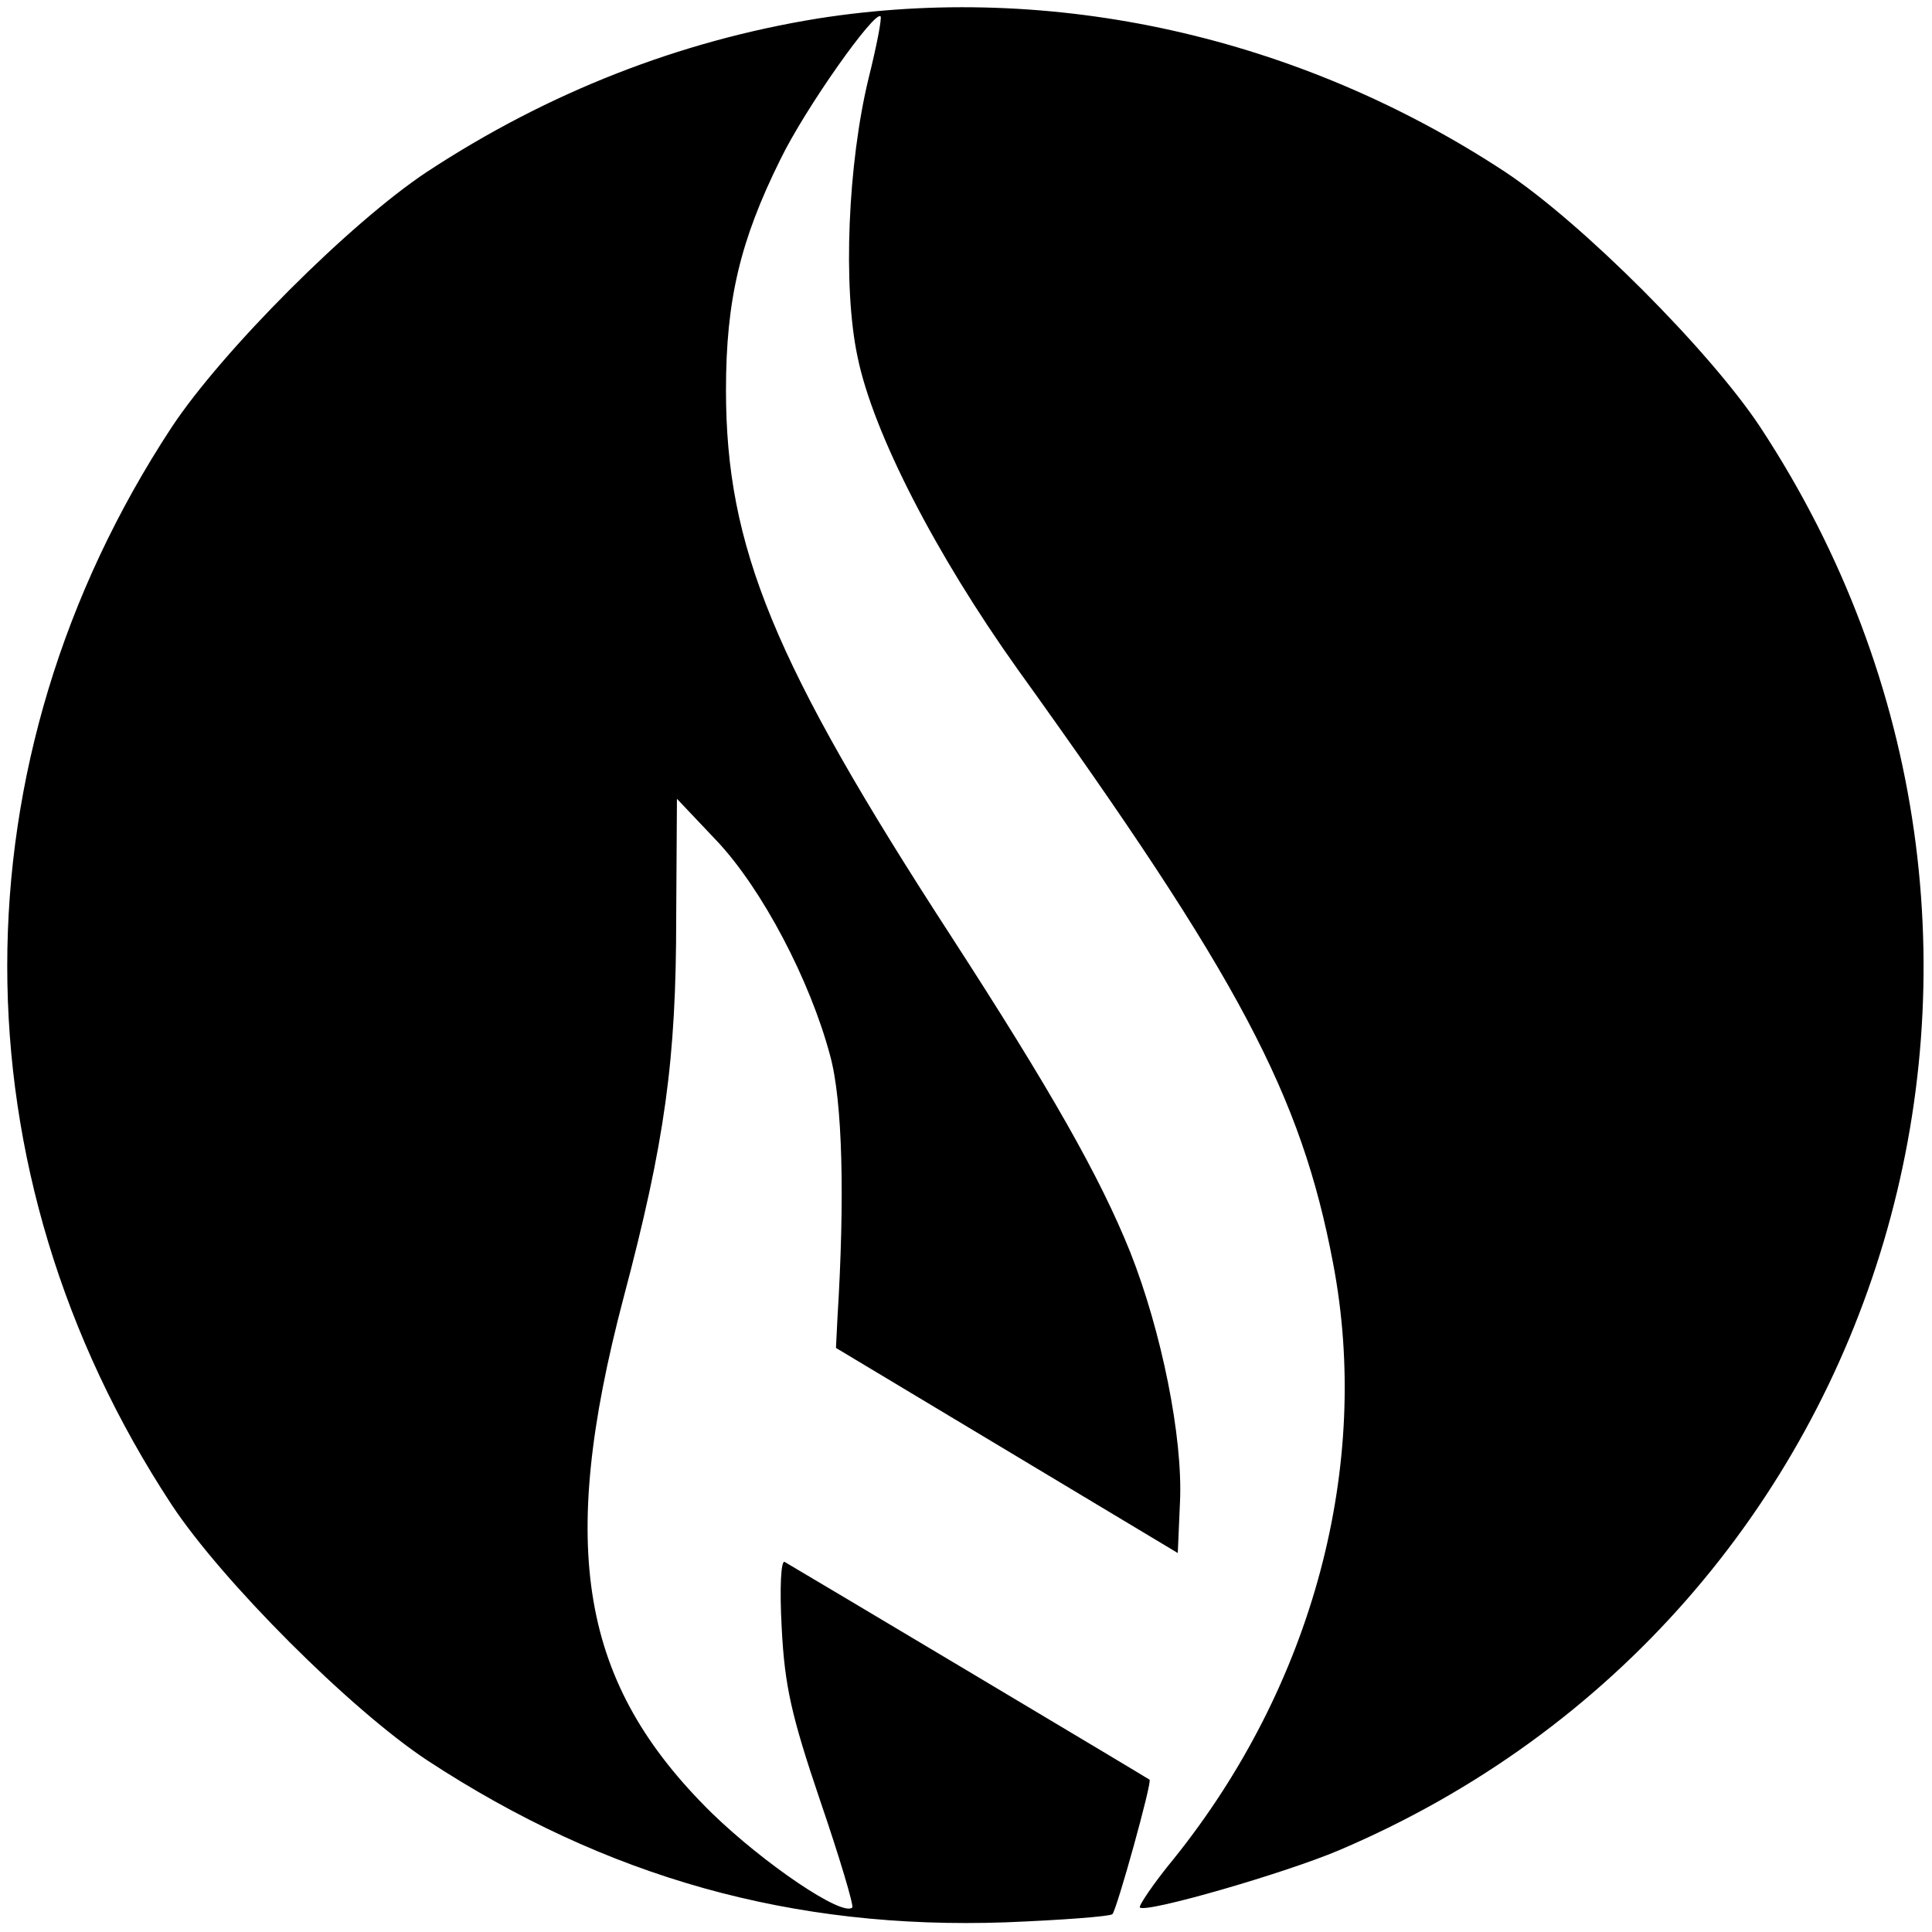 <?xml version="1.0" standalone="no"?>
<!DOCTYPE svg PUBLIC "-//W3C//DTD SVG 20010904//EN"
 "http://www.w3.org/TR/2001/REC-SVG-20010904/DTD/svg10.dtd">
<svg version="1.0" xmlns="http://www.w3.org/2000/svg"
 width="260pt" height="260pt" viewBox="0 0 260 260"
 preserveAspectRatio="xMidYMid meet">
<g transform="translate(0,260) scale(0.1,-0.1)"
fill="#000000" stroke="none">
<path d="M1100 2575 c-185 -30 -362 -99 -525 -206 -103 -68 -276 -241 -344
-344 -295 -449 -295 -1001 0 -1450 68 -103 241 -276 344 -344 241 -158 492
-228 778 -218 76 3 141 8 144 11 6 6 54 179 50 181 -4 3 -482 288 -491 293 -5
3 -7 -35 -4 -89 4 -78 13 -118 52 -233 26 -76 45 -140 43 -143 -13 -13 -119
59 -189 127 -177 174 -208 355 -119 693 56 211 71 321 71 512 l1 160 54 -57
c61 -65 125 -187 152 -288 17 -61 20 -193 10 -354 l-2 -40 230 -138 230 -138
3 69 c4 87 -25 230 -67 336 -41 102 -107 218 -241 425 -239 368 -303 524 -303
735 0 121 19 201 73 310 34 70 127 201 135 193 2 -2 -5 -39 -16 -83 -28 -115
-35 -281 -15 -375 21 -103 106 -267 215 -420 299 -416 382 -573 425 -800 52
-272 -27 -568 -214 -801 -28 -34 -48 -64 -46 -66 8 -8 195 46 268 77 748 318
1018 1229 567 1915 -68 103 -241 276 -344 344 -277 182 -608 256 -925 206z"/>
</g>
</svg>
